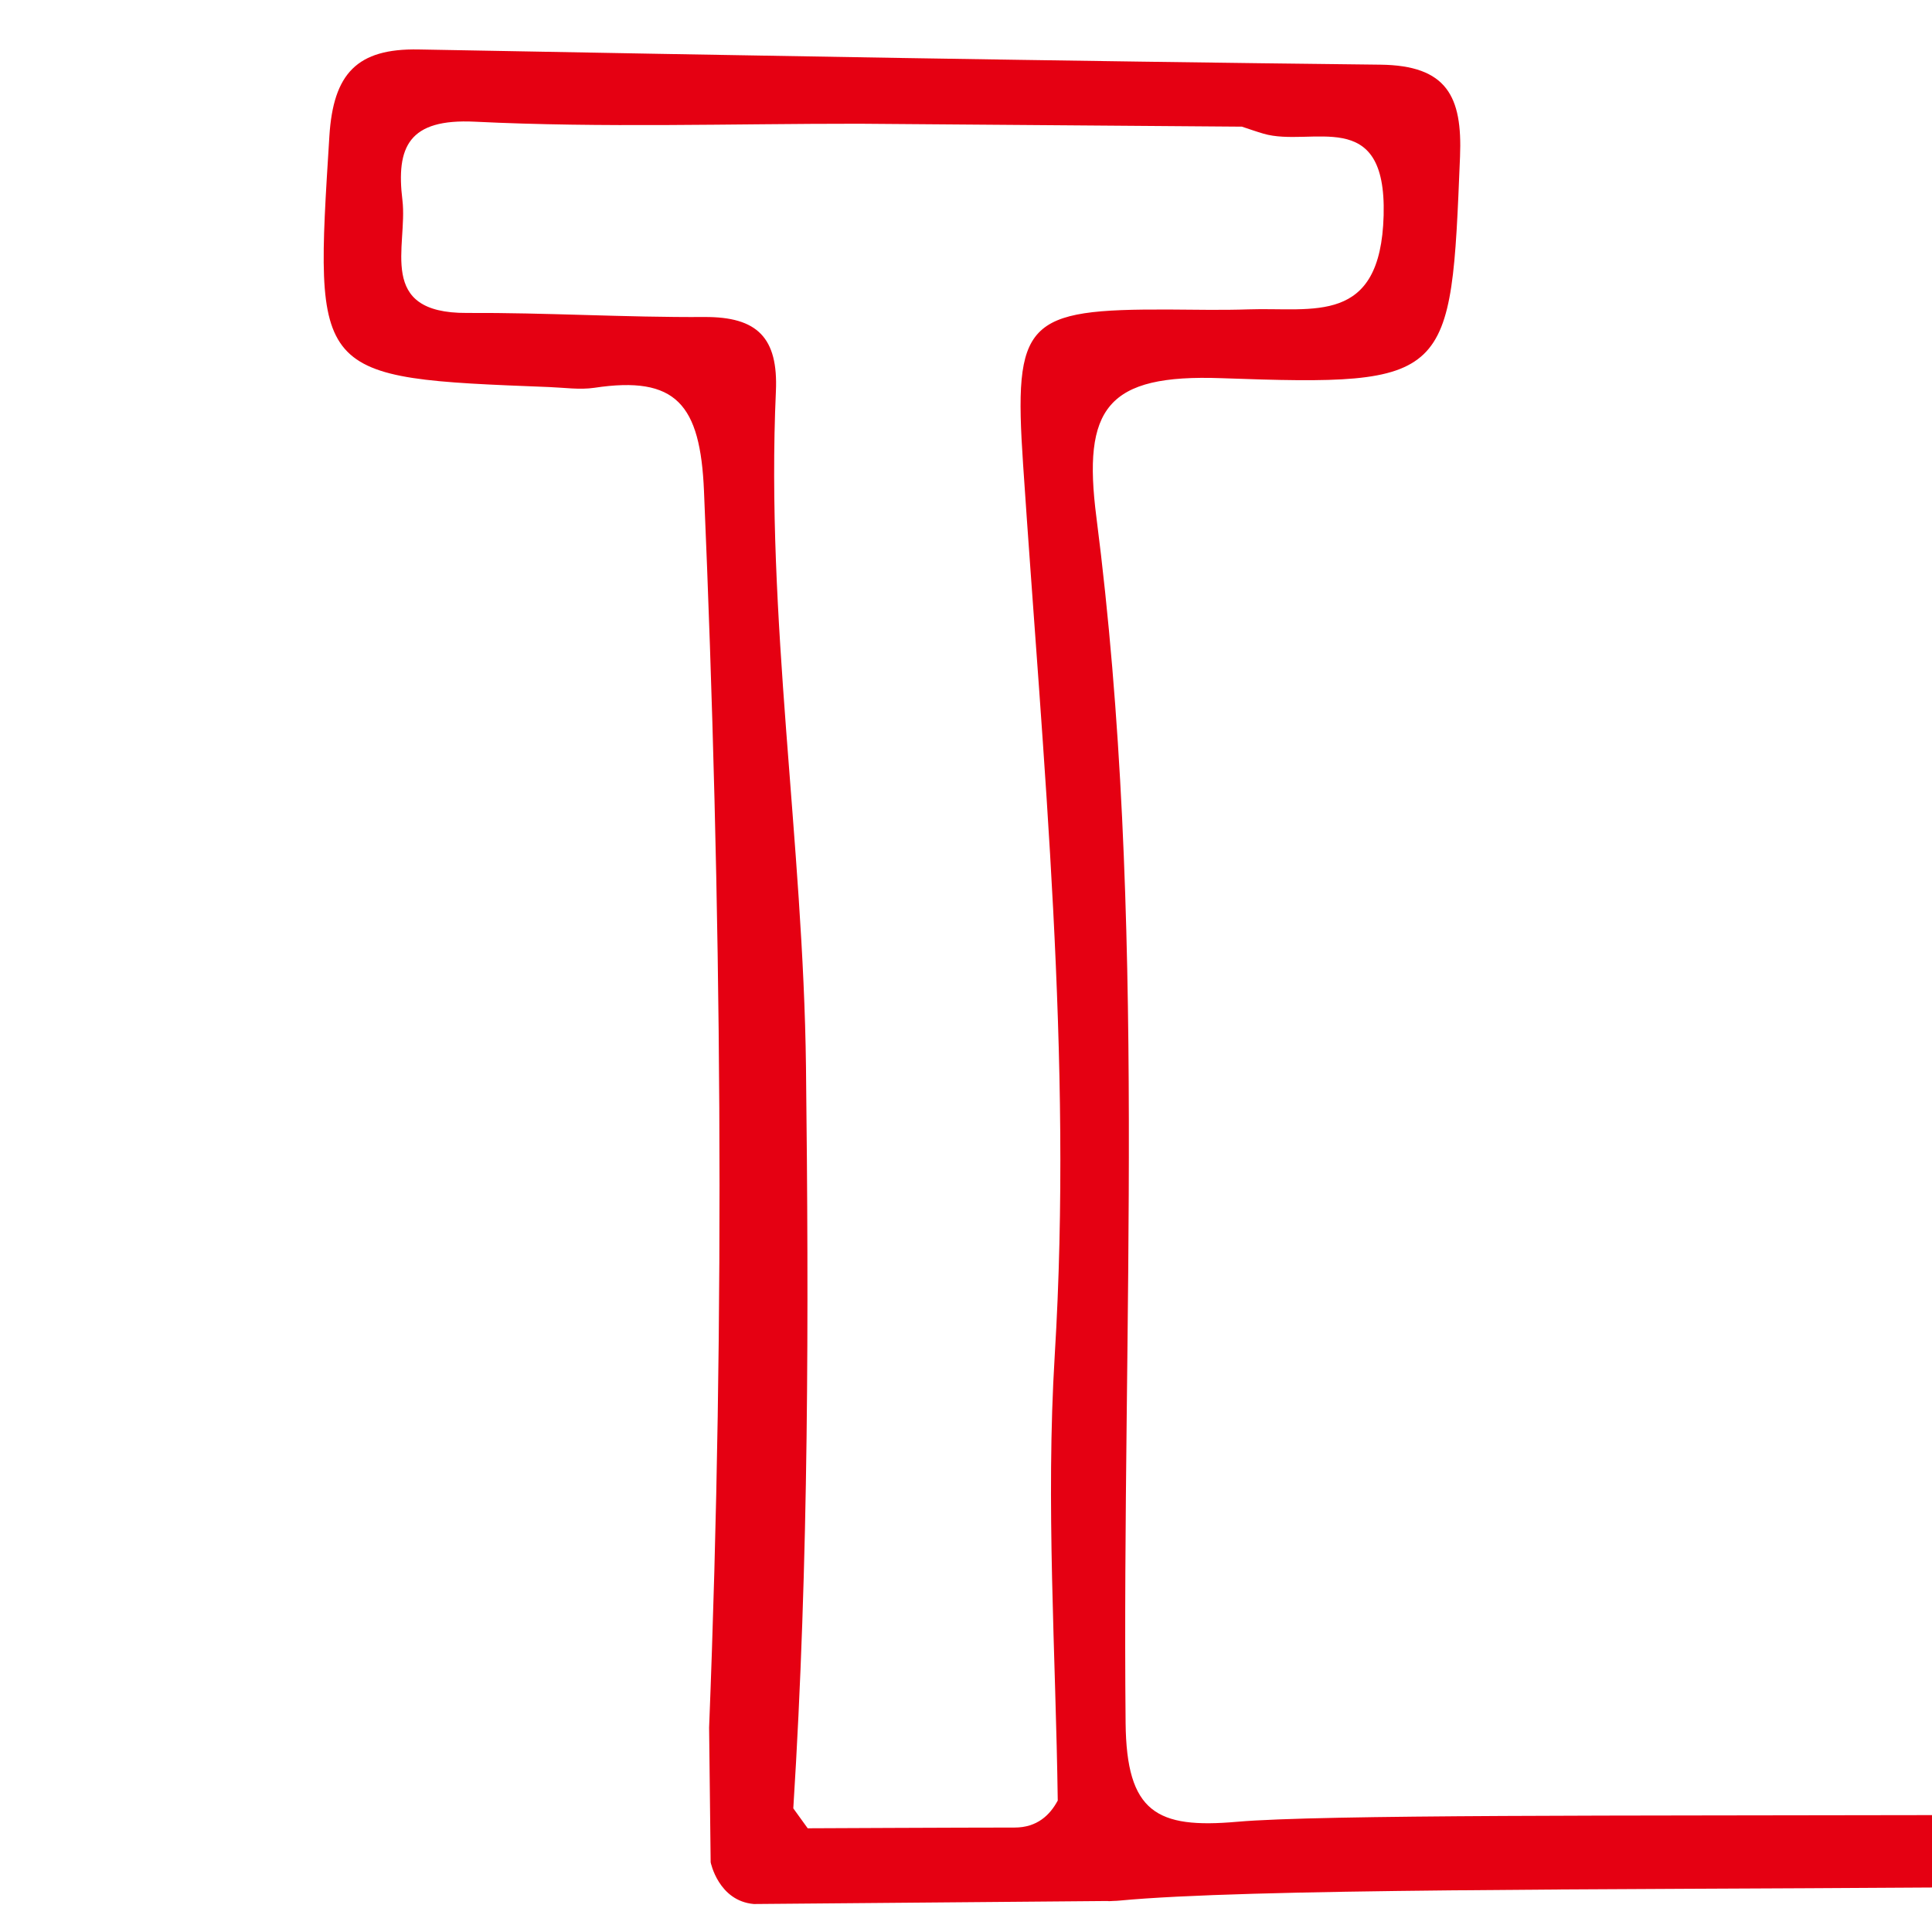<?xml version="1.0" encoding="UTF-8"?>
<svg id="_レイヤー_1" data-name="レイヤー_1" xmlns="http://www.w3.org/2000/svg" version="1.1" viewBox="0 0 23.75 23.75">
  <!-- Generator: Adobe Illustrator 29.6.1, SVG Export Plug-In . SVG Version: 2.1.1 Build 9)  -->
  <defs>
    <style>
      .st0 {
        fill: #e50012;
      }
    </style>
  </defs>
  <path class="st0" d="M15.208,22.395c-.99.088-1.36-.115-1.371-1.215-.047-4.942.273-9.899-.359-14.821-.173-1.342.127-1.761,1.536-1.71,2.834.101,2.822.019,2.934-2.723.03-.741-.161-1.122-.981-1.131-3.941-.044-7.882-.114-11.822-.187-.754-.014-1.048.294-1.096,1.066-.186,2.973-.21,2.971,2.702,3.084.185.007.375.036.556.009,1.004-.151,1.302.2,1.347,1.269.216,5.069.265,10.087.063,15.201l.019,1.656s.095.475.531.513l4.347-.037c.007,0,.012.002.019.002.018,0,.038-.002.057-.003h0c.024-.001.046-.001.071-.004,1.554-.149,5.945-.133,9.99-.161v-.89c-3.69.009-7.524-.008-8.542.082ZM13.001,22.137c-.094.175-.252.329-.528.329-.645,0-2.544.009-2.544.009l-.177-.245c.192-3.035.191-6.075.156-9.11-.033-2.766-.495-5.526-.37-8.307.03-.662-.228-.92-.879-.916-.973.006-1.947-.055-2.92-.05-1.118.006-.724-.819-.792-1.386-.08-.657.077-1.005.891-.965,1.571.077,3.149.024,4.724.025,1.568.012,3.137.024,4.705.036-.782-.253-1.566-.358-2.35-.351.784-.006,1.568.098,2.35.351.088.029.175.06.264.086.59.174,1.515-.358,1.478,1.005-.037,1.359-.867,1.128-1.659,1.155-.324.011-.649.004-.974.002-1.772-.007-1.918.136-1.799,1.906.244,3.646.612,7.292.389,10.947-.112,1.834.012,3.653.037,5.479Z"/>
</svg>